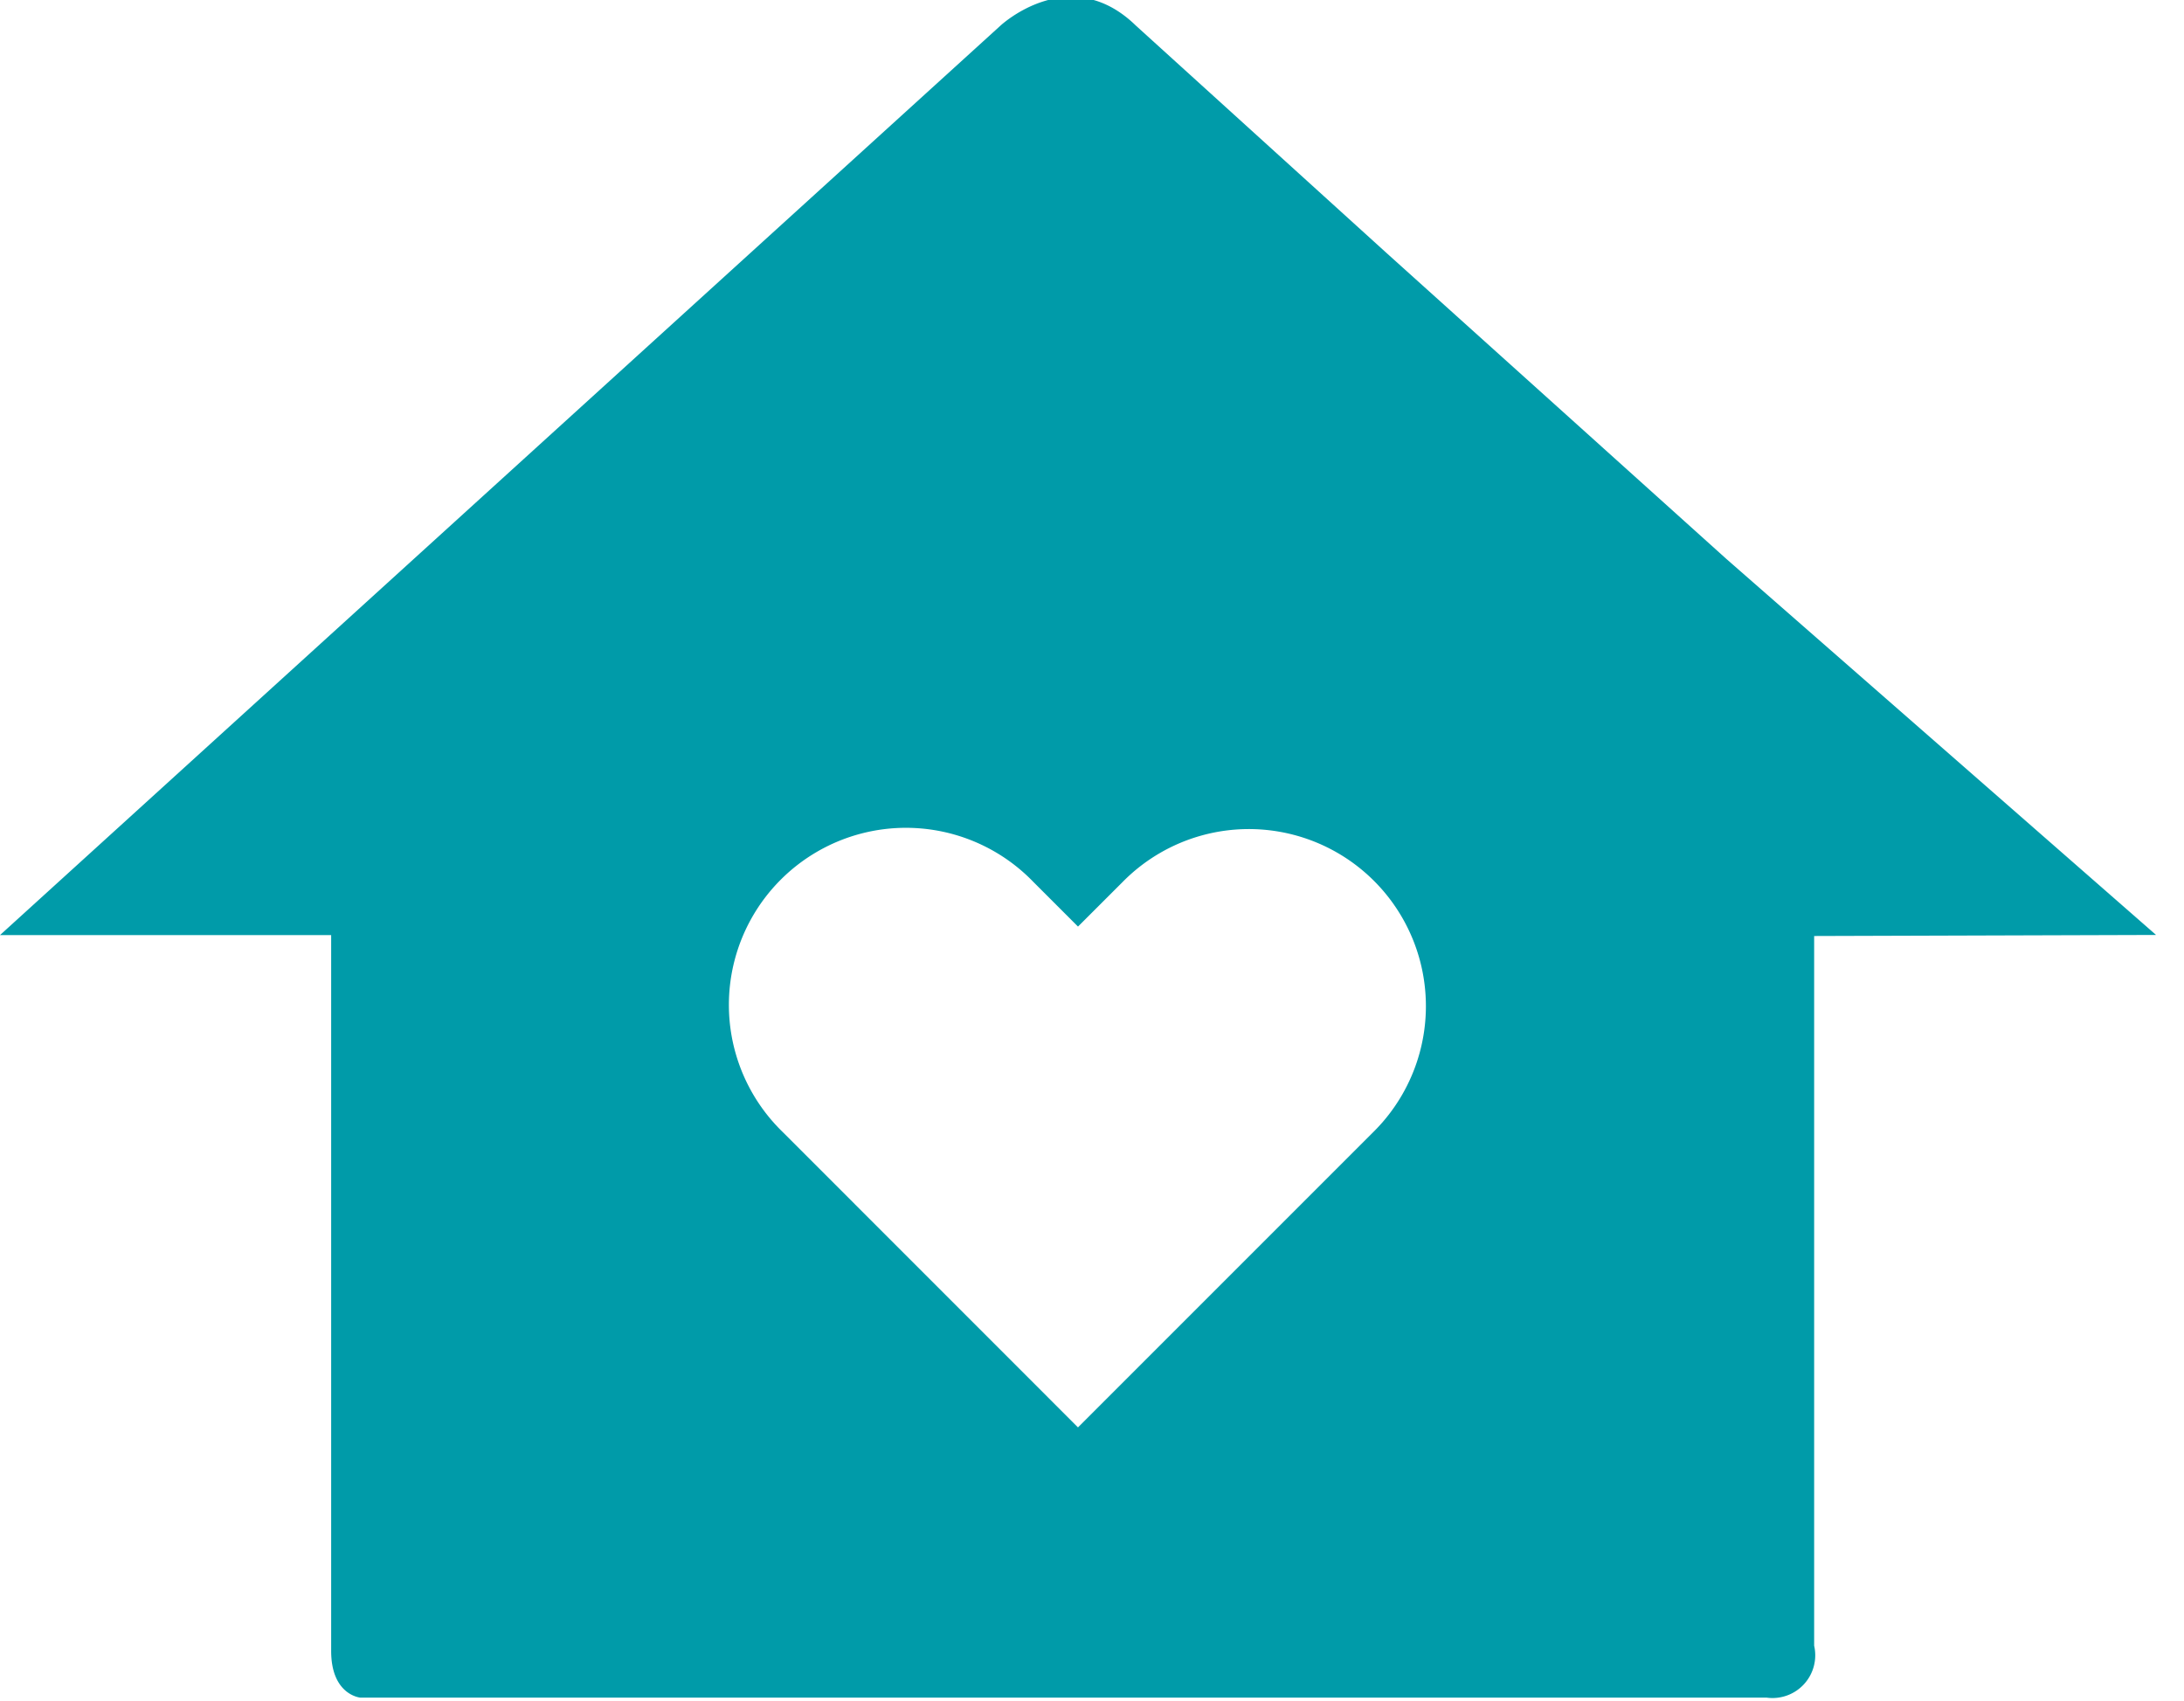 <?xml version="1.0" encoding="UTF-8"?>
<svg xmlns="http://www.w3.org/2000/svg" xmlns:xlink="http://www.w3.org/1999/xlink" width="122" height="95" viewBox="0 0 122 95">
  <defs>
    <clipPath id="clip-Icon-homecare">
      <rect width="122" height="95"></rect>
    </clipPath>
  </defs>
  <g id="Icon-homecare" clip-path="url(#clip-Icon-homecare)">
    <g id="Group_2266" data-name="Group 2266" transform="translate(-698 -1301.168)">
      <path id="Path_742" data-name="Path 742" d="M190.655,168.737l55.887-50.8s3.862-3.607,7.564,0l14,12.7,18.988,17.093,24,21-19.1.059v39.642a2.387,2.387,0,0,1-2.655,2.9H210.782s-1.629-.138-1.629-2.608V168.737Zm60.216,27.5,16.475-16.475a9.89,9.89,0,1,0-13.986-13.986l-2.488,2.486-2.486-2.486A9.891,9.891,0,1,0,234.4,179.761Z" transform="translate(507.346 1184.662)" fill="#009ba9"></path>
    </g>
  </g>
</svg>
